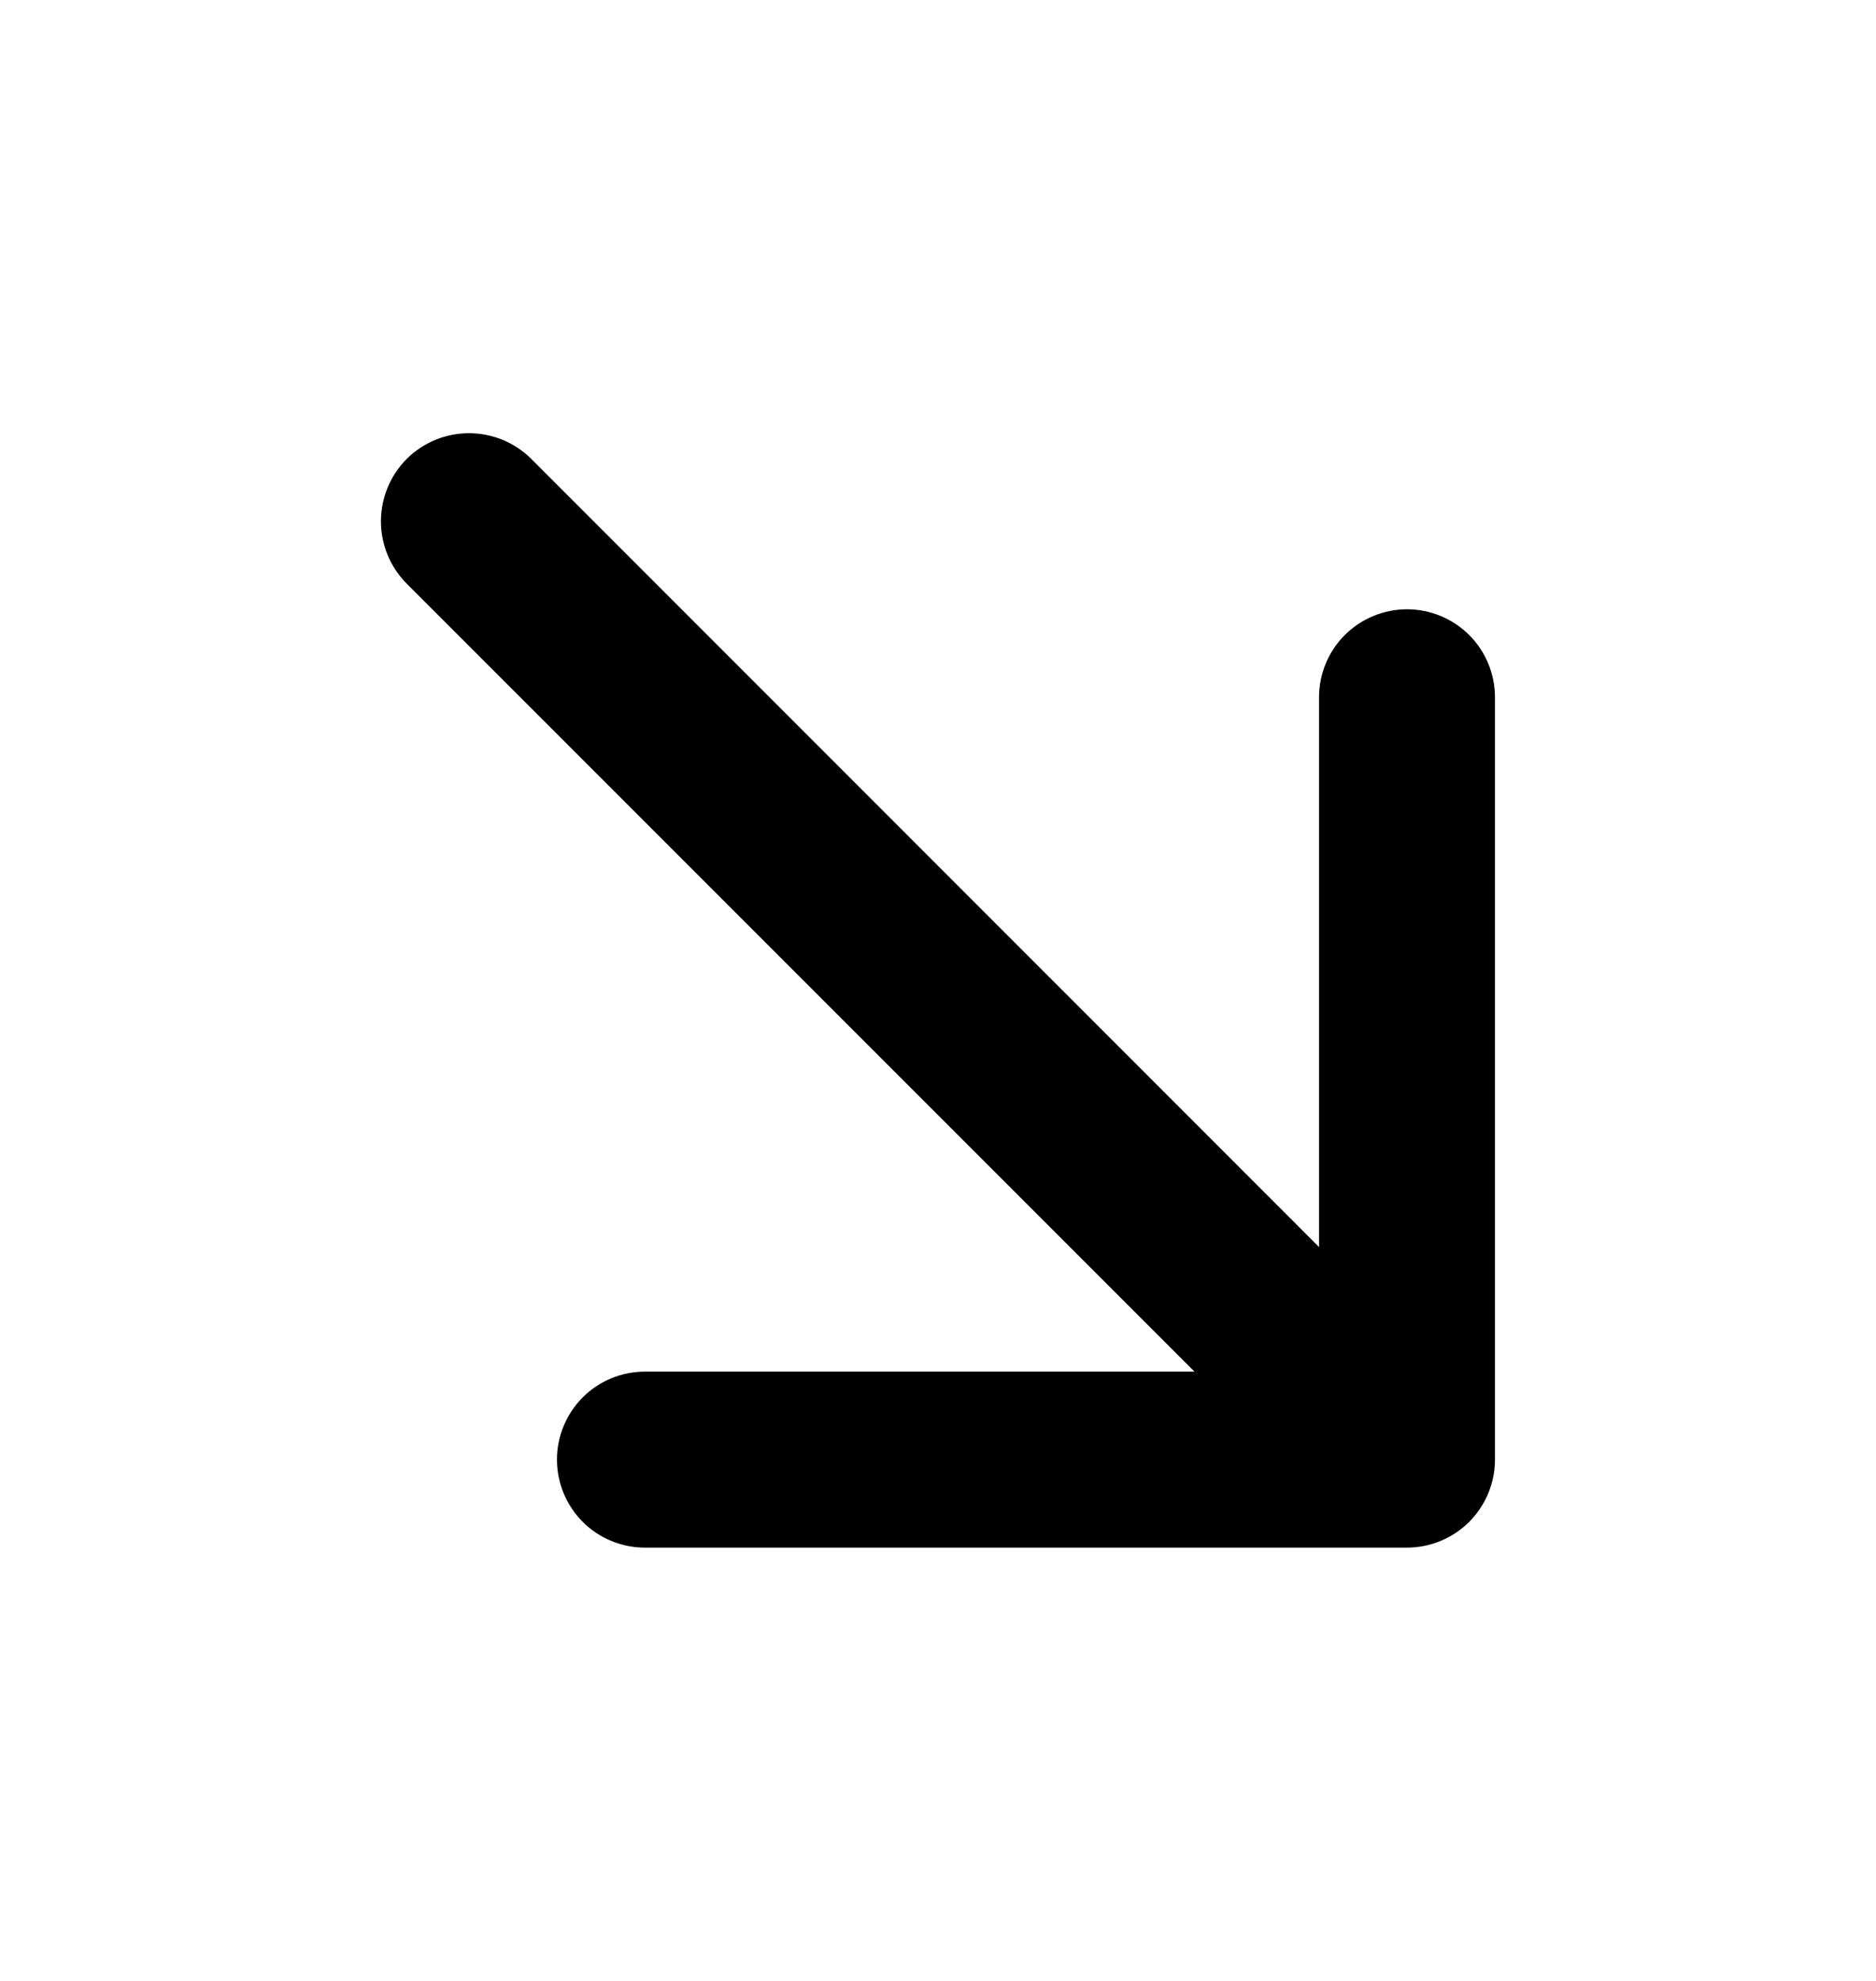 <svg width="18" height="19" viewBox="0 0 18 19" fill="none" xmlns="http://www.w3.org/2000/svg">
<path d="M14.344 6.688V14C14.344 14.224 14.255 14.438 14.097 14.597C13.938 14.755 13.724 14.844 13.5 14.844H6.188C5.964 14.844 5.749 14.755 5.591 14.597C5.433 14.438 5.344 14.224 5.344 14C5.344 13.776 5.433 13.562 5.591 13.403C5.749 13.245 5.964 13.156 6.188 13.156H11.461L3.902 5.598C3.744 5.439 3.655 5.224 3.655 5C3.655 4.776 3.744 4.561 3.902 4.402C4.061 4.244 4.276 4.155 4.5 4.155C4.724 4.155 4.939 4.244 5.098 4.402L12.656 11.961V6.688C12.656 6.464 12.745 6.249 12.903 6.091C13.062 5.933 13.276 5.844 13.5 5.844C13.724 5.844 13.938 5.933 14.097 6.091C14.255 6.249 14.344 6.464 14.344 6.688Z" fill="black"/>
</svg>
